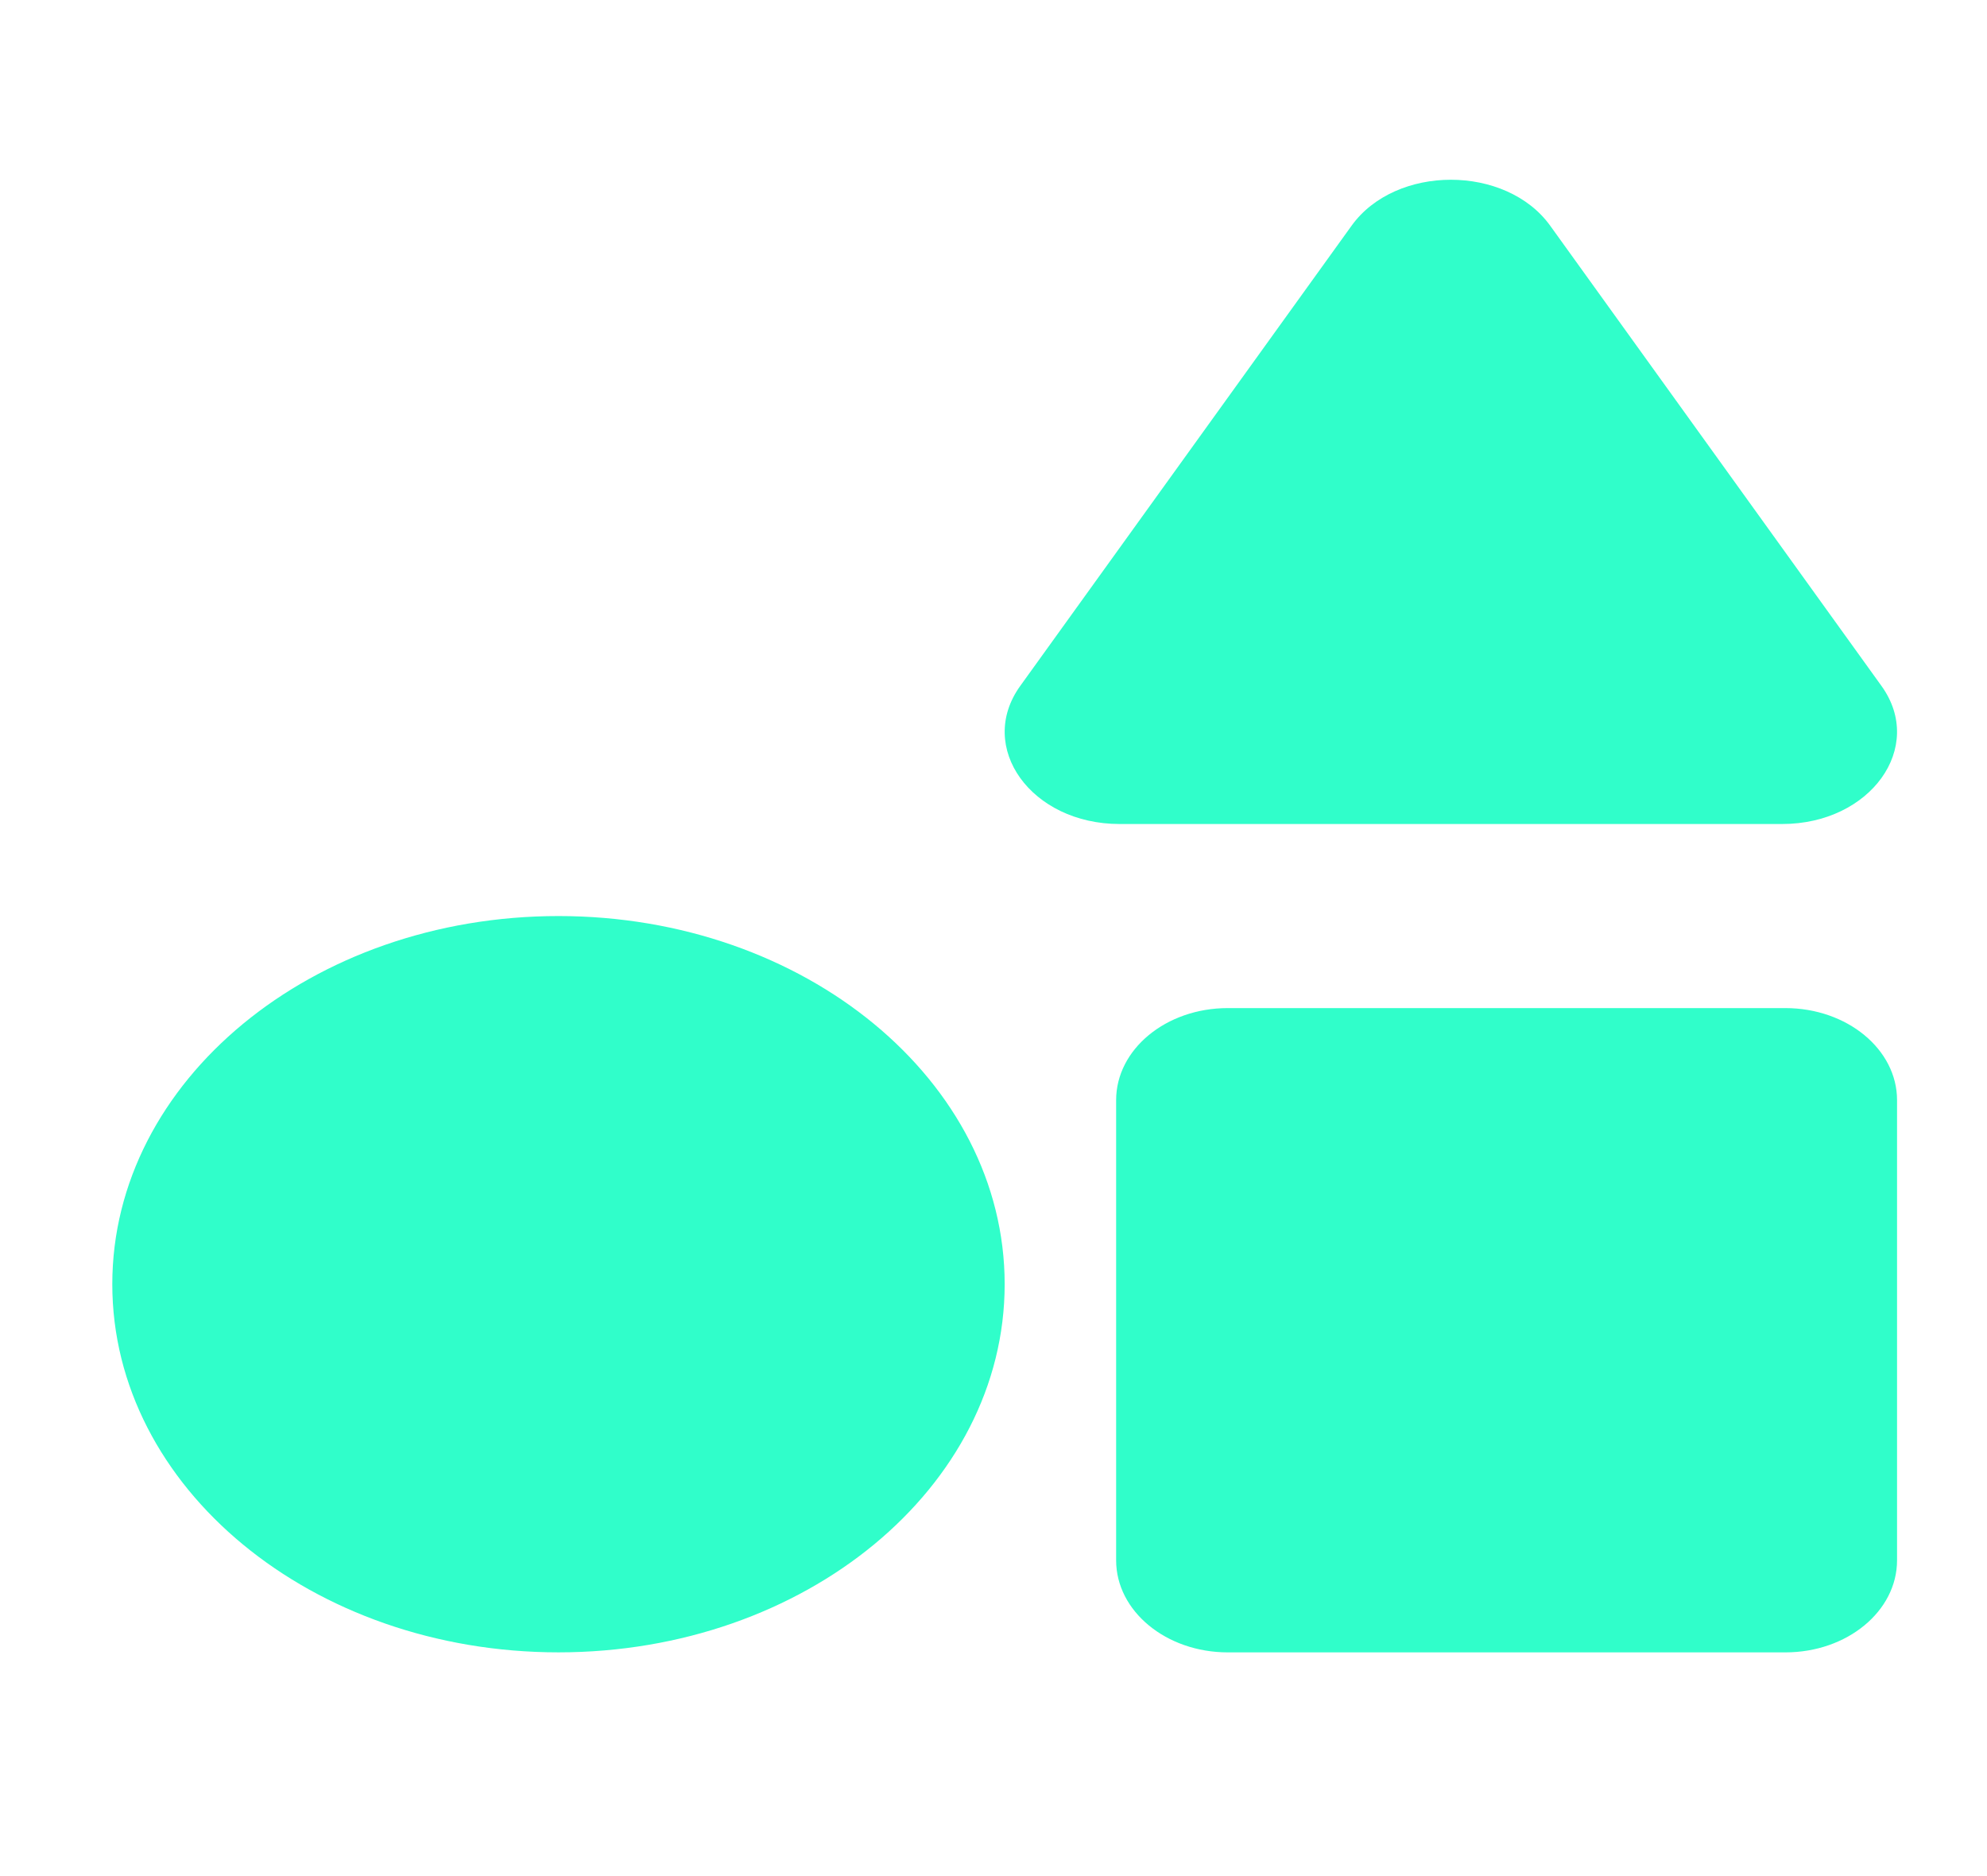 <svg id="UI_UX_icon" data-name="UI / UX icon" xmlns="http://www.w3.org/2000/svg" width="89" height="84" viewBox="0 0 89 84">
  <path id="Icon_awesome-shapes" data-name="Icon awesome-shapes" d="M79.941,41.219v20.61c0,2.276-2.237,4.122-5,4.122H49.963c-2.759,0-5-1.846-5-4.122V41.219c0-2.276,2.237-4.122,5-4.122H74.944C77.7,37.1,79.941,38.943,79.941,41.219ZM19.985,32.975C8.948,32.975,0,40.357,0,49.463S8.948,65.95,19.985,65.95,39.97,58.568,39.97,49.463,31.022,32.975,19.985,32.975Zm54.808-4.122c3.956,0,6.43-3.435,4.451-6.183L64.407,2.061c-1.978-2.748-6.925-2.748-8.9,0L40.667,22.67c-1.978,2.748.495,6.183,4.451,6.183H74.793Z" transform="translate(5.03 8.05)" fill="#30feca"/>
  <rect id="Rectangle_35" data-name="Rectangle 35" width="89" height="84" fill="none"/>
</svg>

